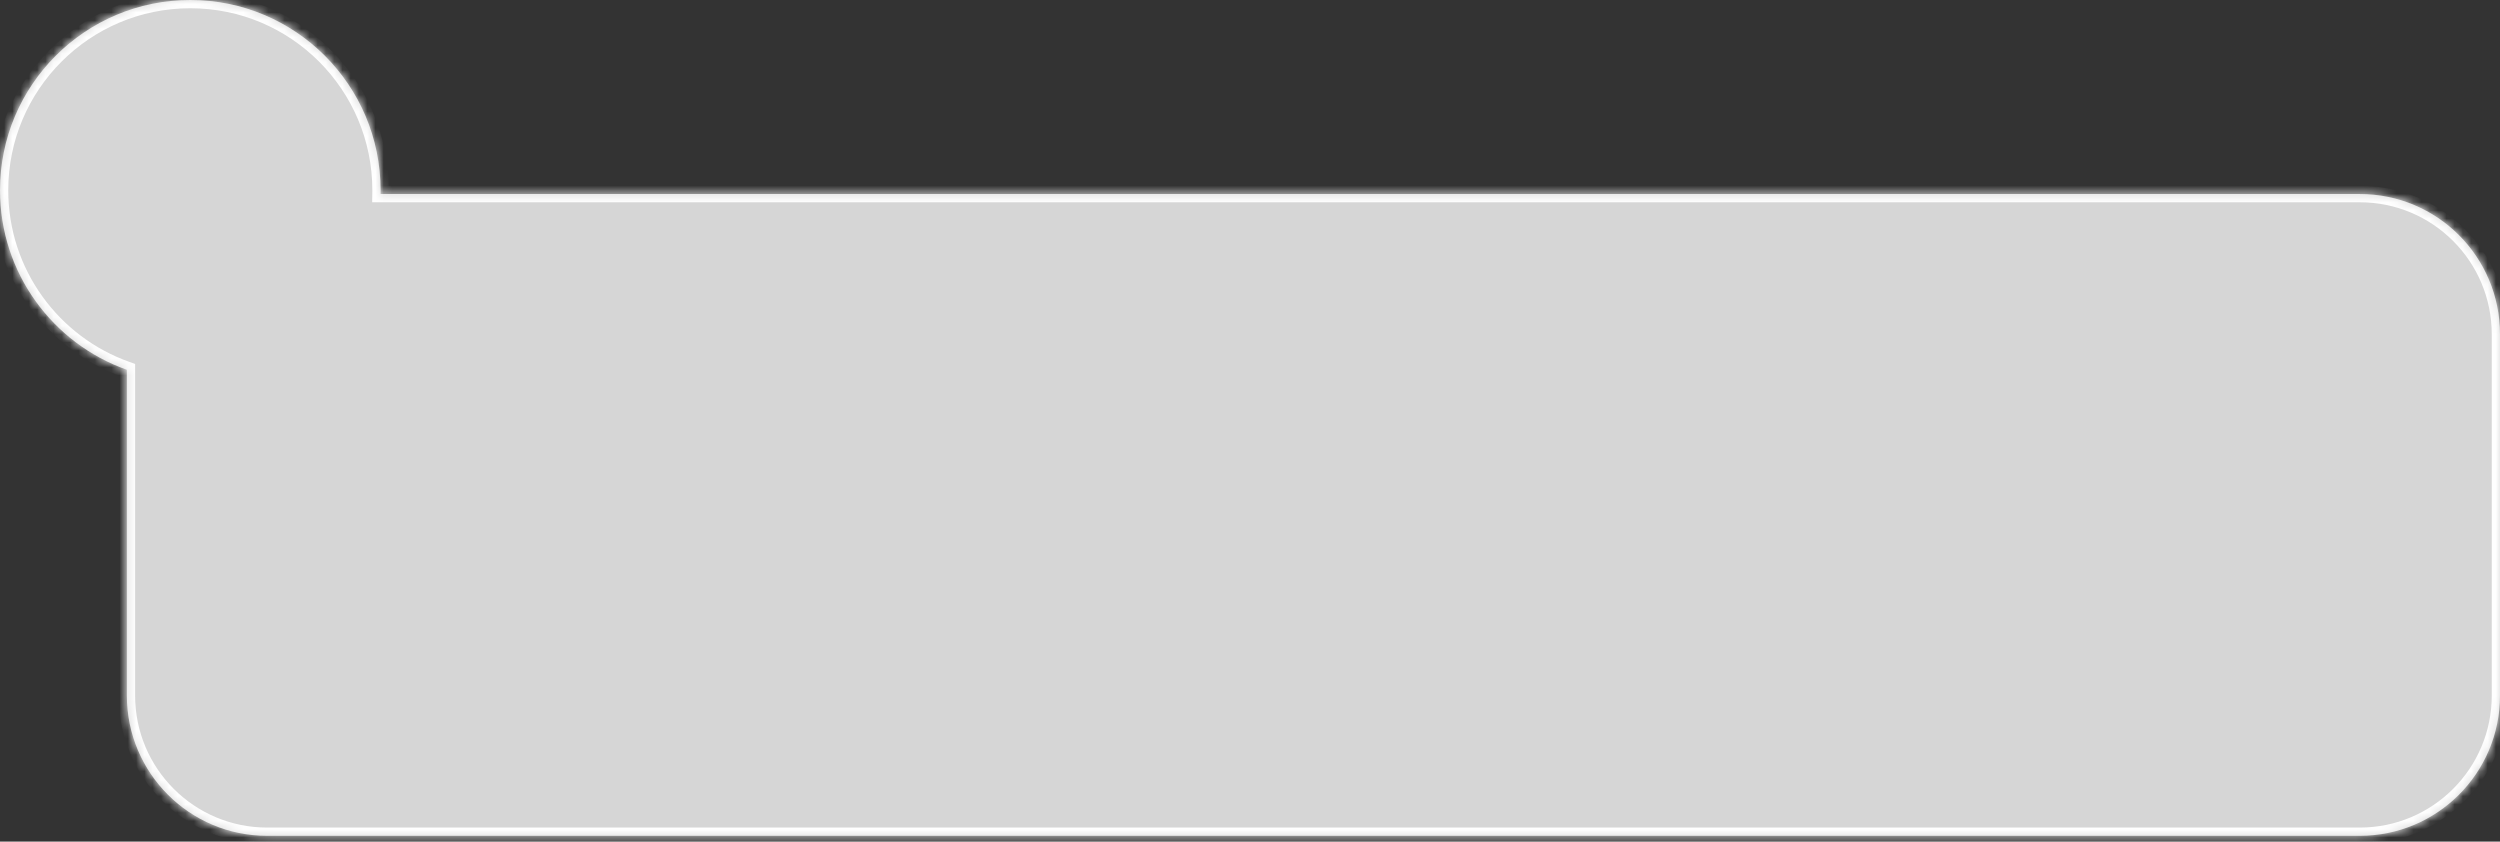 <?xml version="1.0" encoding="UTF-8"?> <svg xmlns="http://www.w3.org/2000/svg" width="303" height="102" viewBox="0 0 303 102" fill="none"><rect x="0" y="0" width="303" height="102" fill="#333333" stroke="none"/><mask id="path-1-inside-1_66_160" fill="white"><path fill-rule="evenodd" clip-rule="evenodd" d="M46.124 23.516C46.127 23.366 46.128 23.215 46.128 23.064C46.128 10.326 35.802 0 23.064 0C10.326 0 0 10.326 0 23.064C0 33.106 6.418 41.65 15.376 44.816V84.302C15.376 93.69 22.987 101.301 32.376 101.301H286C295.389 101.301 303 93.69 303 84.302V40.516C303 31.128 295.389 23.516 286 23.516H46.124Z"></path></mask><path fill-rule="evenodd" clip-rule="evenodd" d="M46.124 23.516C46.127 23.366 46.128 23.215 46.128 23.064C46.128 10.326 35.802 0 23.064 0C10.326 0 0 10.326 0 23.064C0 33.106 6.418 41.65 15.376 44.816V84.302C15.376 93.69 22.987 101.301 32.376 101.301H286C295.389 101.301 303 93.69 303 84.302V40.516C303 31.128 295.389 23.516 286 23.516H46.124Z" fill="white" fill-opacity="0.8"></path><path d="M46.124 23.516L45.124 23.497L45.105 24.516H46.124V23.516ZM15.376 44.816H16.376V44.109L15.709 43.873L15.376 44.816ZM45.128 23.064C45.128 23.209 45.127 23.353 45.124 23.497L47.124 23.536C47.127 23.379 47.128 23.222 47.128 23.064H45.128ZM23.064 1C35.25 1 45.128 10.879 45.128 23.064H47.128C47.128 9.774 36.355 -1 23.064 -1V1ZM1 23.064C1 10.879 10.879 1 23.064 1V-1C9.774 -1 -1 9.774 -1 23.064H1ZM15.709 43.873C7.138 40.844 1 32.669 1 23.064H-1C-1 33.543 5.698 42.456 15.043 45.759L15.709 43.873ZM16.376 84.302V44.816H14.376V84.302H16.376ZM32.376 100.301C23.54 100.301 16.376 93.138 16.376 84.302H14.376C14.376 94.243 22.435 102.301 32.376 102.301V100.301ZM286 100.301H32.376V102.301H286V100.301ZM302 84.302C302 93.138 294.837 100.301 286 100.301V102.301C295.941 102.301 304 94.243 304 84.302H302ZM302 40.516V84.302H304V40.516H302ZM286 24.516C294.837 24.516 302 31.68 302 40.516H304C304 30.575 295.941 22.516 286 22.516V24.516ZM46.124 24.516H286V22.516H46.124V24.516Z" fill="white" mask="url(#path-1-inside-1_66_160)"></path></svg> 